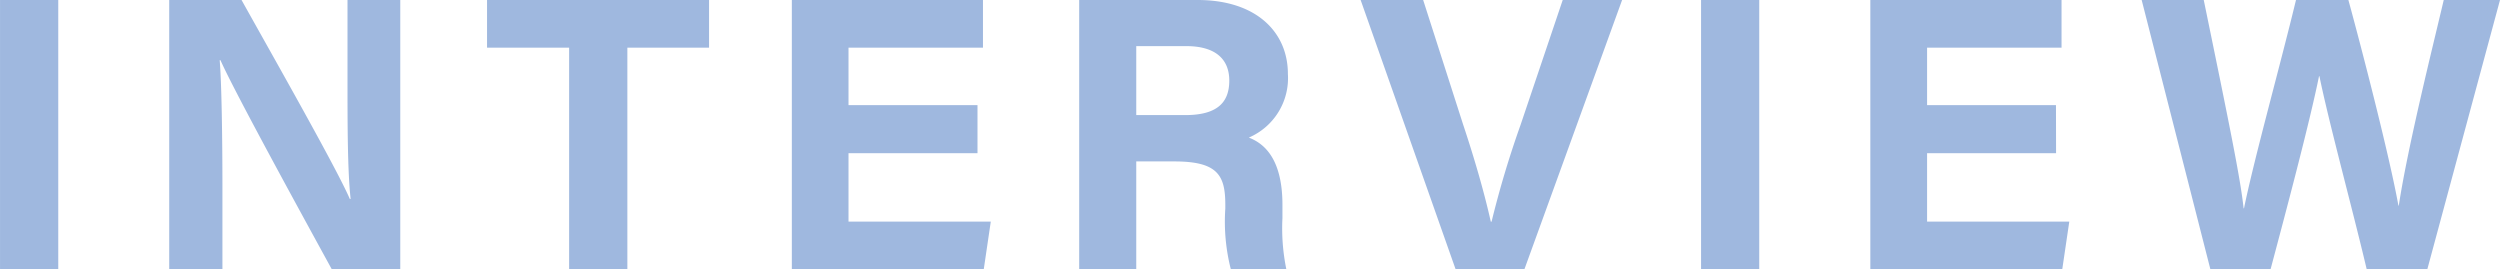 <svg xmlns="http://www.w3.org/2000/svg" width="108.732" height="11.713" viewBox="0 0 108.732 11.713">
  <path id="パス_207487" data-name="パス 207487" d="M-53.813-11.713V0h2.533V-11.713ZM-44.14,0V-3.57c0-2.091-.034-4.5-.119-5.525h.034c.6,1.36,3.587,6.8,4.845,9.1h2.975V-11.713H-38.7v3.468c0,1.921,0,3.961.136,5.185H-38.6c-.544-1.275-3.247-6.035-4.709-8.653h-3.145V0Zm15.079,0h2.533V-9.639h3.553v-2.074h-9.656v2.074h3.57ZM-11.3-7.14h-5.61v-2.5h5.848v-2.074h-8.313V0h8.347l.306-2.074h-6.188V-5.049h5.61Zm8.568,2.448c1.887,0,2.21.612,2.21,1.887v.17A8.38,8.38,0,0,0-.281,0H2.133a8.848,8.848,0,0,1-.17-2.227v-.578c0-2.108-.884-2.7-1.462-2.924A2.814,2.814,0,0,0,2.2-8.5c0-1.819-1.377-3.213-3.927-3.213H-6.877V0h2.482V-4.692ZM-4.395-9.707h2.176c1.241,0,1.87.544,1.87,1.5,0,.969-.544,1.5-1.921,1.5H-4.395ZM12.486,0l4.25-11.713H14.153l-1.836,5.44a42.683,42.683,0,0,0-1.258,4.2h-.034c-.272-1.207-.663-2.6-1.207-4.233L8.083-11.713H5.364L9.495,0Zm7.684-11.713V0H22.7V-11.713ZM35.606-7.14H30v-2.5h5.848v-2.074H27.532V0h8.347l.306-2.074H30V-5.049h5.61ZM44.939,0c.629-2.363,1.683-6.307,2.108-8.4h.017c.408,2.006,1.445,5.8,2.057,8.4h2.635l3.162-11.713H52.471c-.425,1.819-1.564,6.358-1.955,8.942H50.5c-.391-2.159-1.564-6.7-2.176-8.942H46.045c-.68,2.822-1.819,6.9-2.261,9.061h-.017c-.136-1.292-.629-3.689-1.734-9.061h-2.7L42.322,0Z" transform="translate(53.814 11.713)" fill="#9fb8df"/>
</svg>

